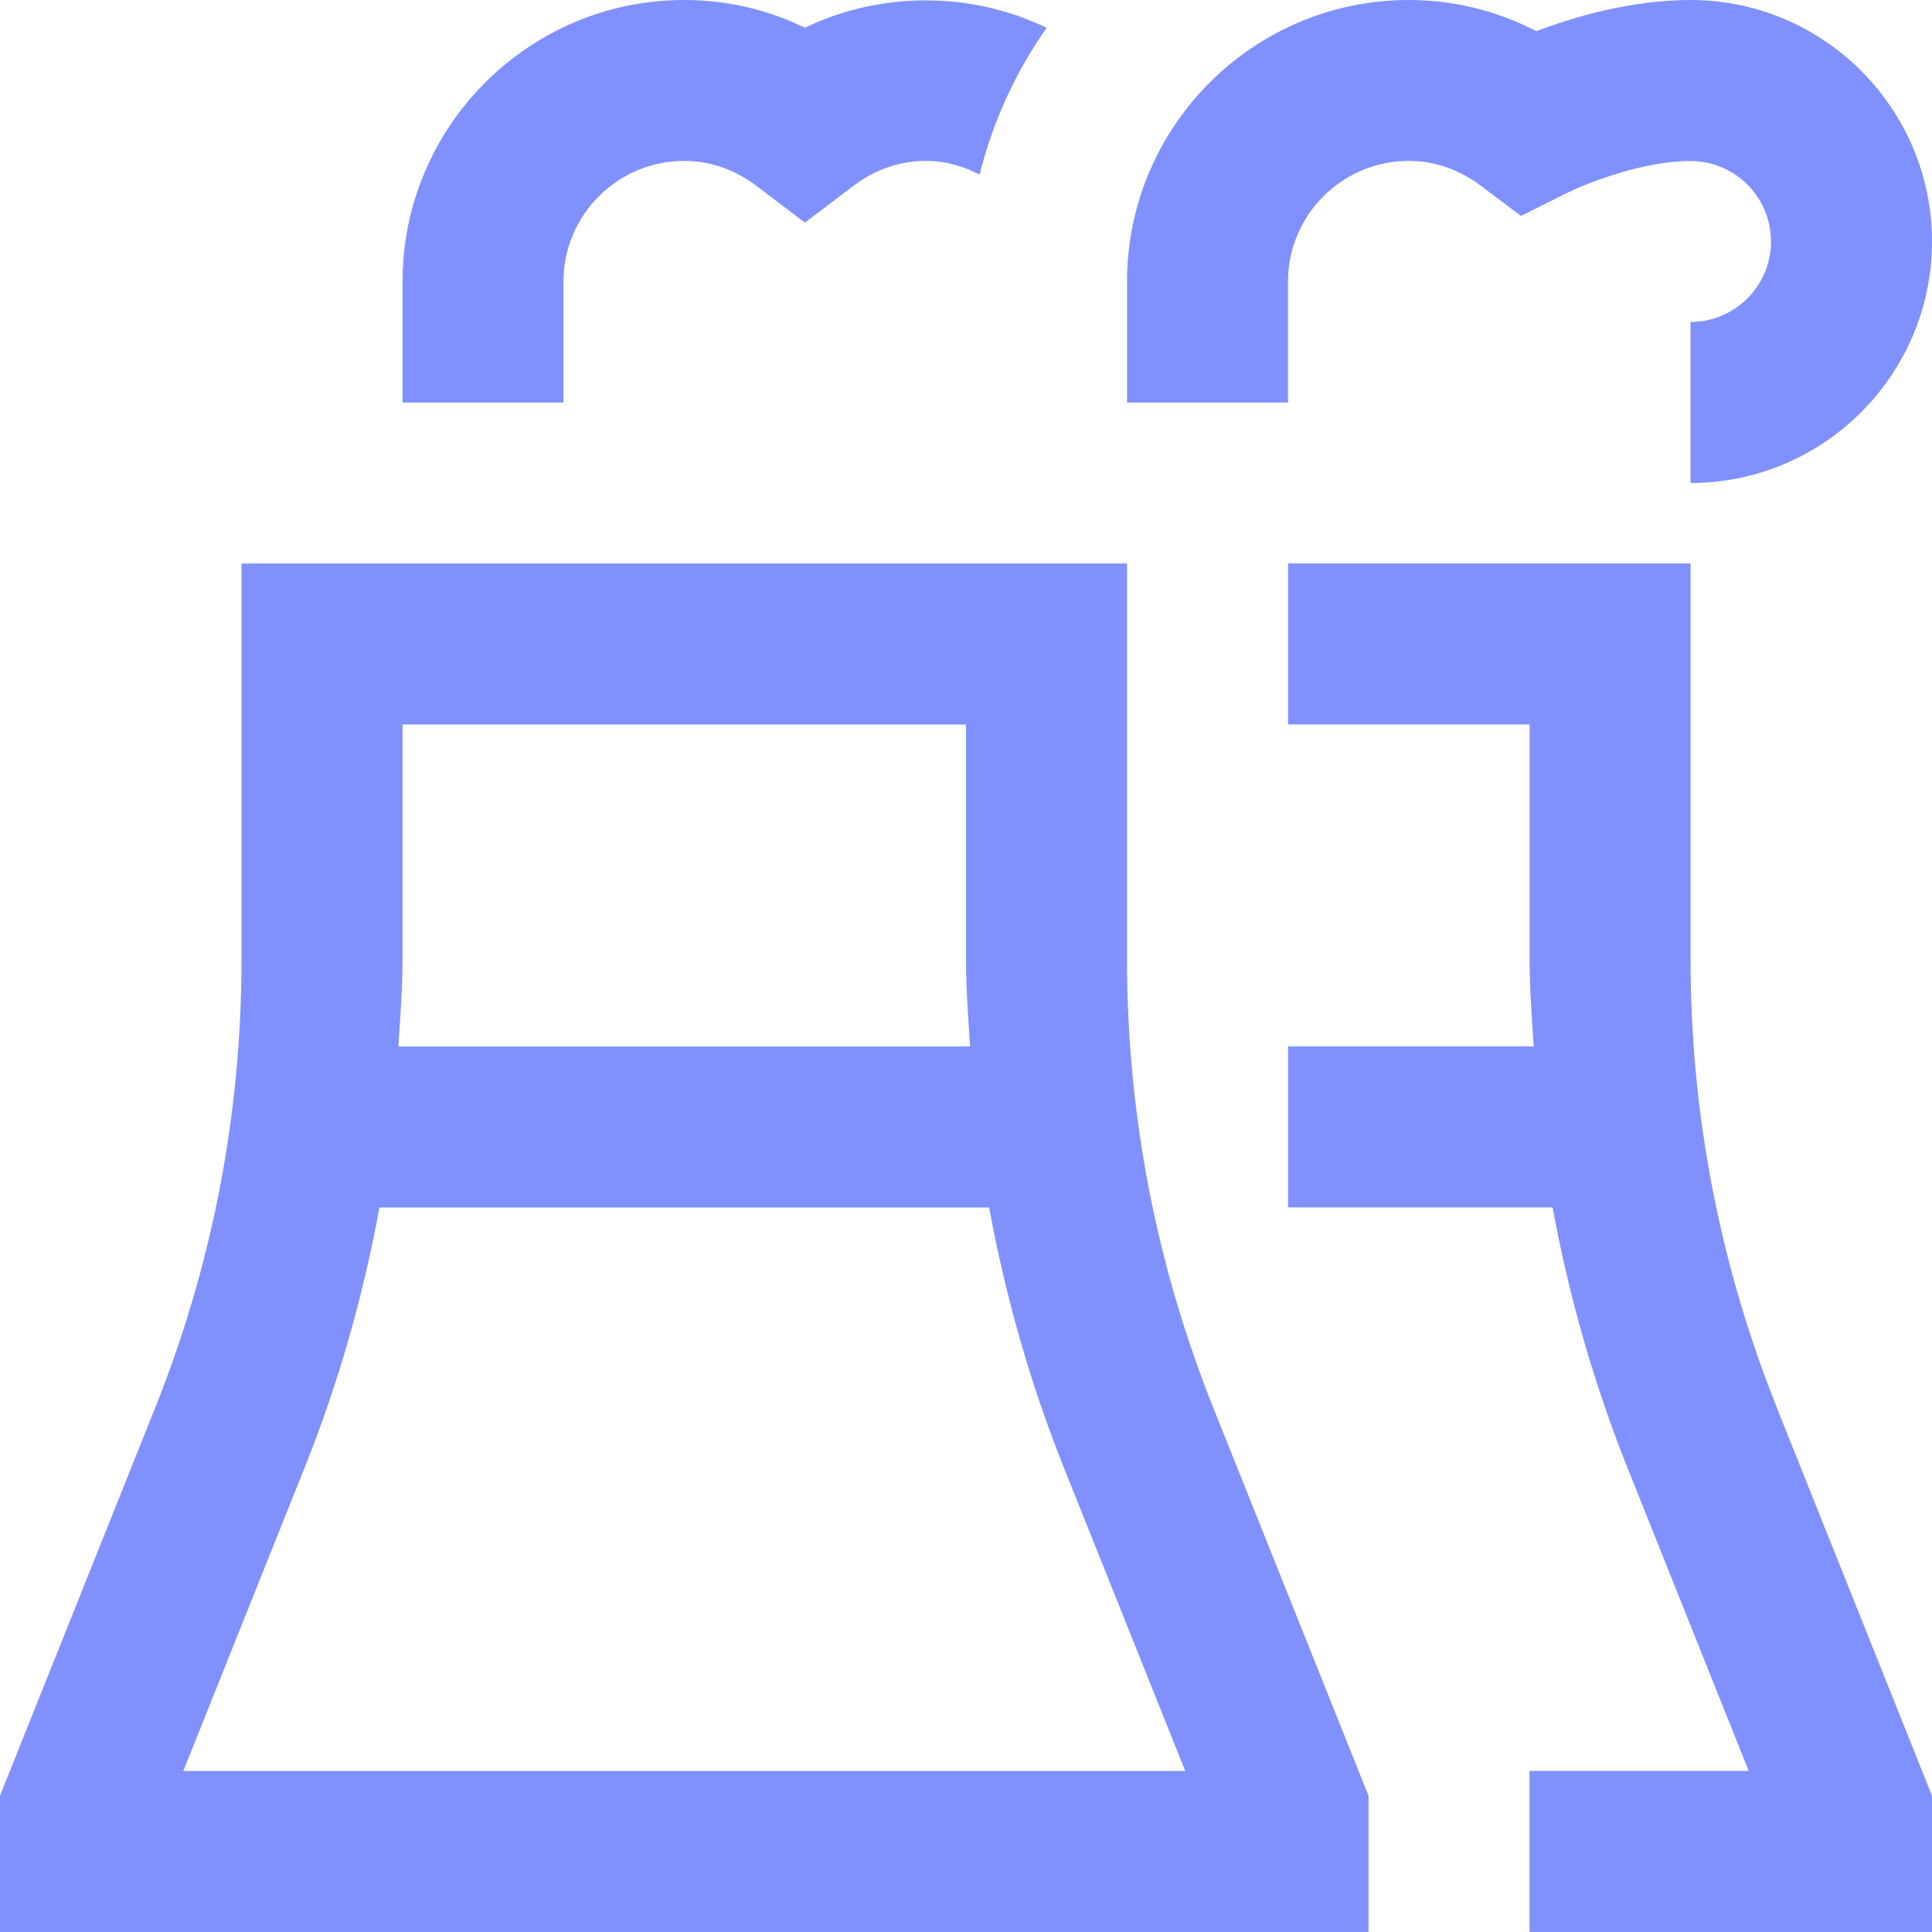 <svg width="32" height="32" viewBox="0 0 32 32" fill="none" xmlns="http://www.w3.org/2000/svg">
<path d="M18.667 15.892V9.333H4V15.892C4 18.448 3.519 20.947 2.569 23.32L0 29.743V31.999H22.667V29.743L20.097 23.32C19.148 20.945 18.667 18.447 18.667 15.892ZM6.667 12H16V15.892C16 16.375 16.037 16.853 16.068 17.333H6.599C6.629 16.853 6.667 16.376 6.667 15.892V12ZM3.036 29.333L5.045 24.309C5.607 22.908 6.015 21.467 6.285 20H16.383C16.653 21.467 17.061 22.908 17.621 24.309L19.631 29.333H3.036ZM29.431 23.32L32 29.743V31.999H25.333V29.332H28.964L26.955 24.308C26.395 22.907 25.985 21.465 25.716 19.999H21.335V17.332H25.403C25.372 16.852 25.335 16.373 25.335 15.891V11.999H21.335V9.332H28.001V15.891C28.001 18.445 28.483 20.944 29.432 23.319L29.431 23.32ZM21.333 6.667H18.667V4.667C18.667 2.093 20.76 0 23.333 0C24.075 0 24.793 0.177 25.447 0.516C26.069 0.28 27.015 0 28 0C30.205 0 32 1.795 32 4C32 6.205 30.205 8 28 8V5.333C28.736 5.333 29.333 4.736 29.333 4C29.333 3.264 28.736 2.667 28 2.667C27.184 2.667 26.235 3.055 25.937 3.204L25.193 3.577L24.528 3.077C24.279 2.889 23.871 2.665 23.333 2.665C22.231 2.665 21.333 3.563 21.333 4.665V6.667ZM9.333 6.667H6.667V4.667C6.667 2.093 8.76 0 11.333 0C12.032 0 12.709 0.156 13.333 0.459C14.581 -0.145 16.085 -0.145 17.333 0.459C17.335 0.459 17.337 0.459 17.339 0.456C16.827 1.183 16.447 2.005 16.225 2.892C15.991 2.769 15.693 2.665 15.332 2.665C14.793 2.665 14.385 2.889 14.137 3.077L13.332 3.688L12.527 3.077C12.279 2.889 11.871 2.665 11.332 2.665C10.229 2.665 9.332 3.563 9.332 4.665V6.665L9.333 6.667Z" fill="#8091FF"/>
</svg>
